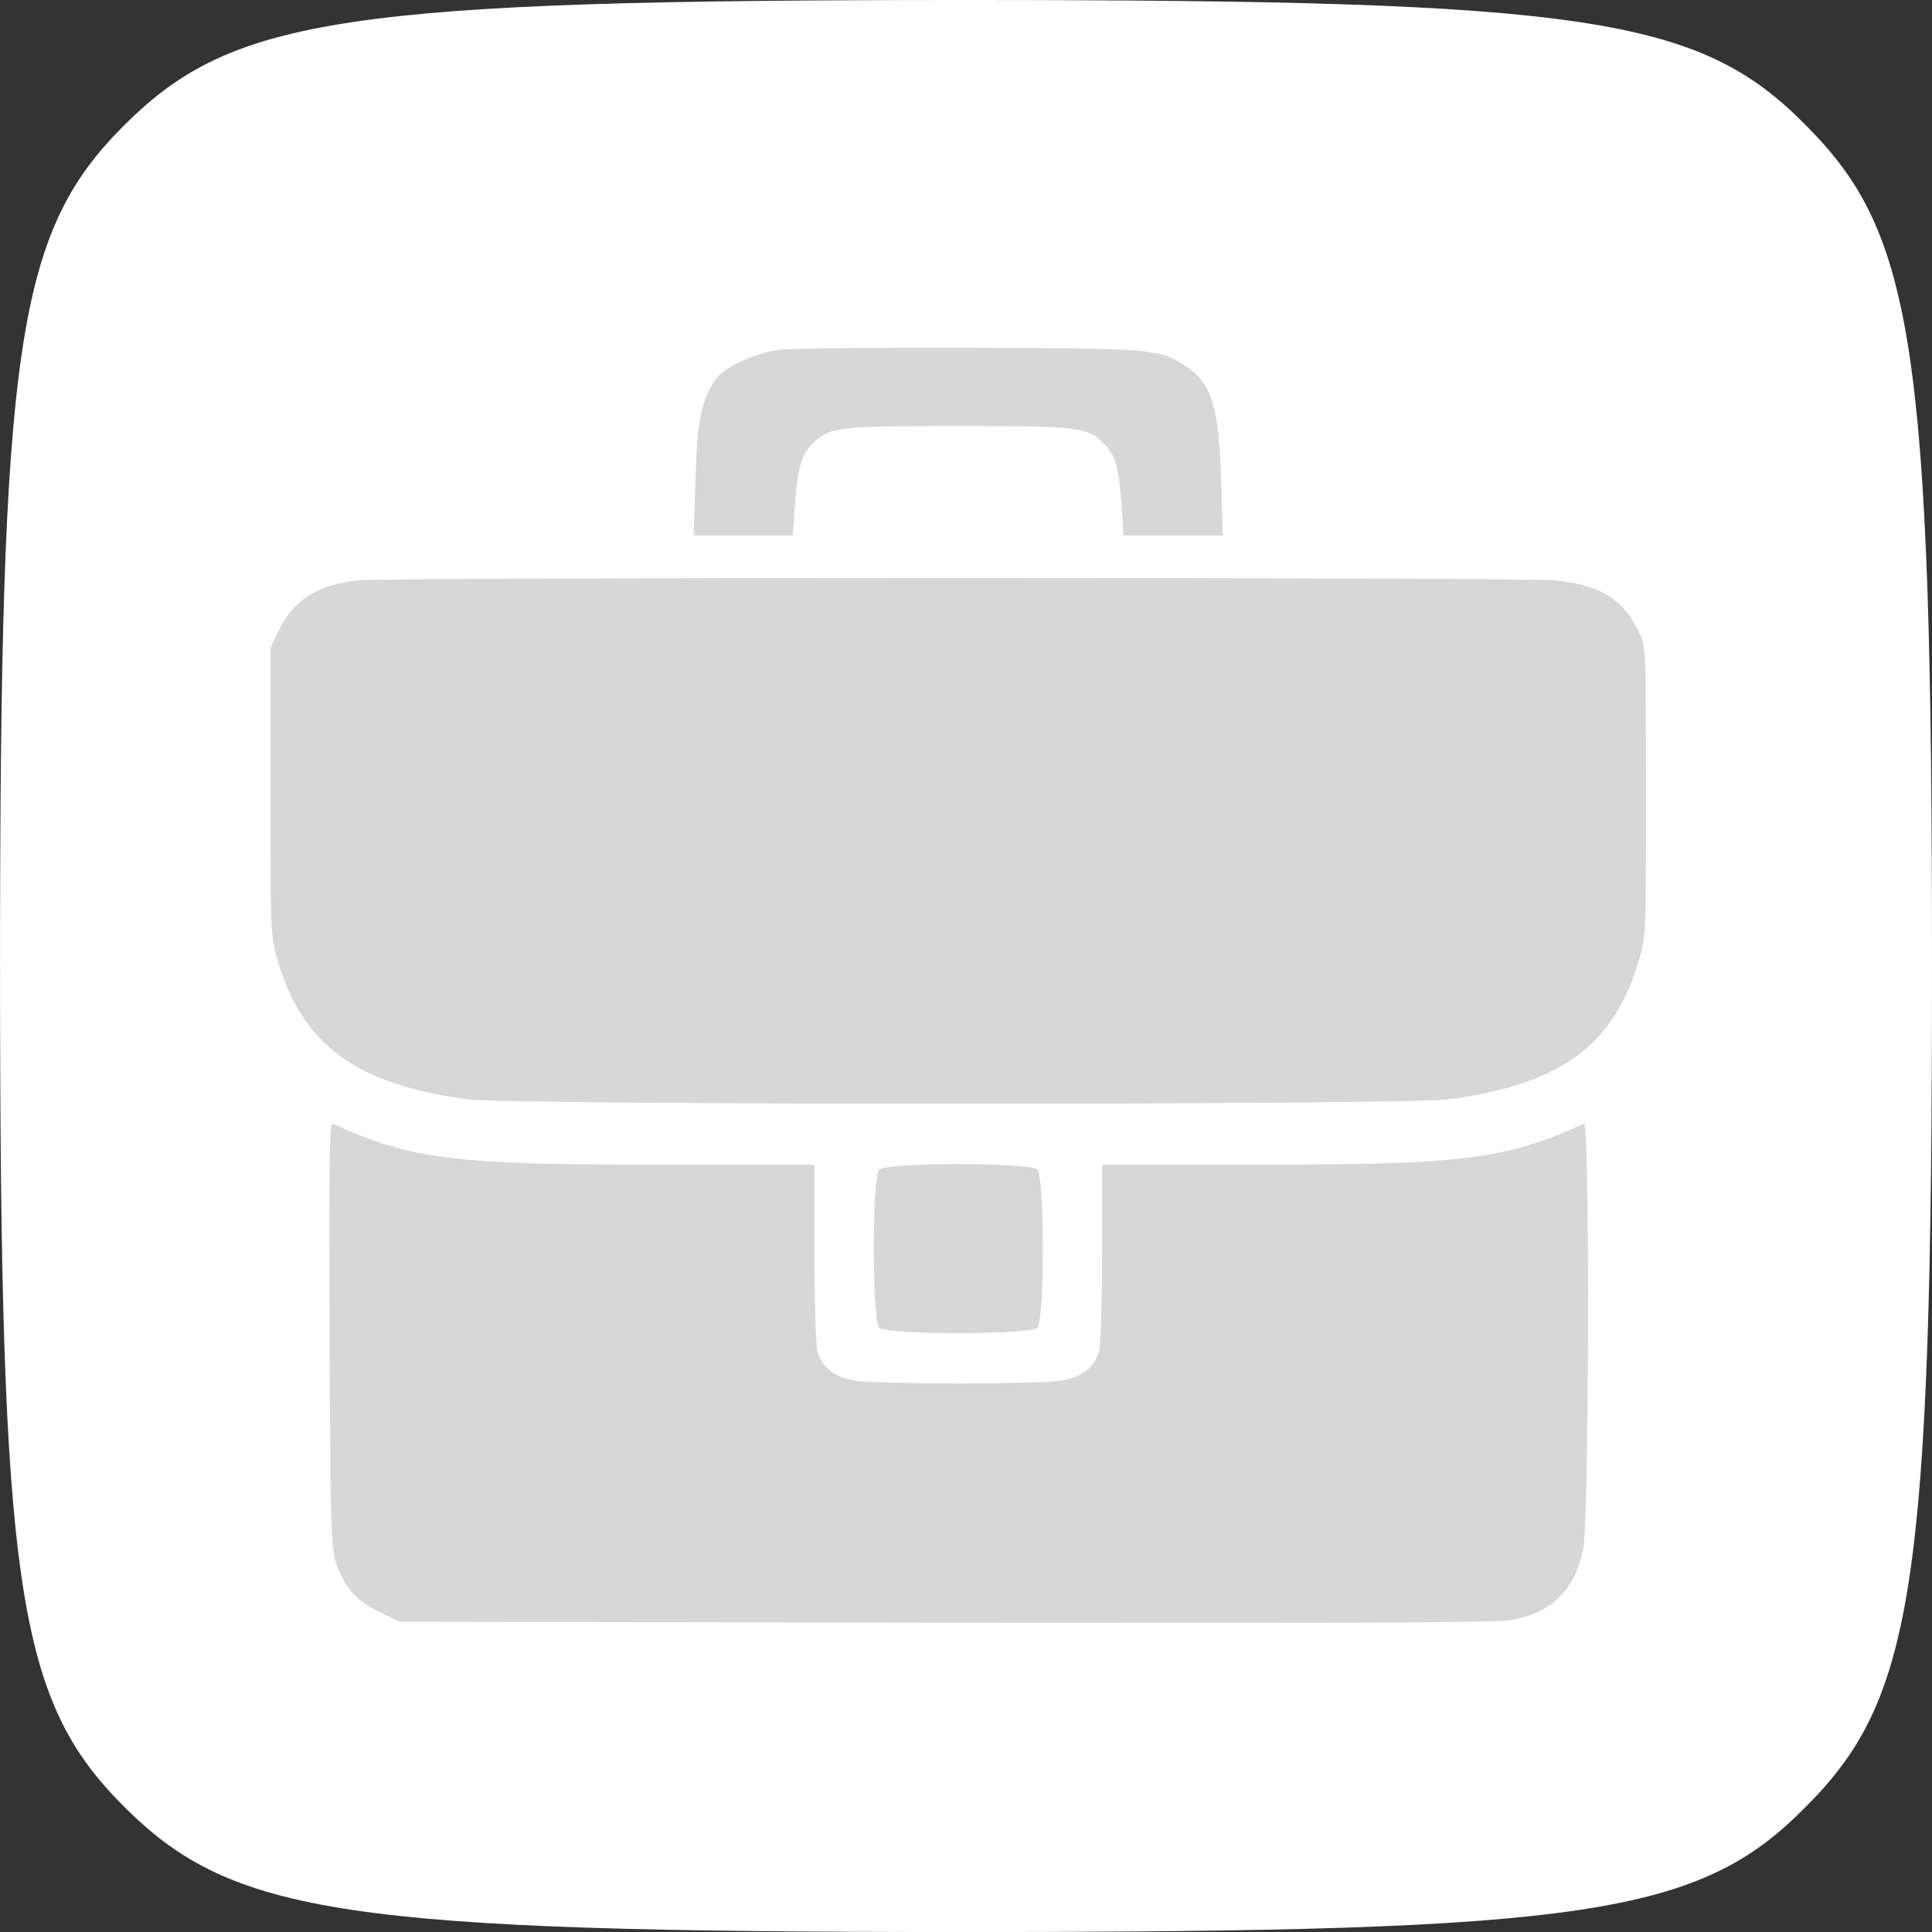 <?xml version="1.0" encoding="UTF-8"?> <svg xmlns="http://www.w3.org/2000/svg" width="50" height="50" viewBox="0 0 50 50" fill="none"><rect x="0" y="0" width="50" height="50" fill="#333333" stroke="none"/> <g clip-path="url(#clip0_139_195)"> <path fill-rule="evenodd" clip-rule="evenodd" d="M46.749 46.744C43.986 49.566 41.059 50.001 25 50.001C8.942 50.001 6.015 49.567 3.199 46.744C0.434 43.976 0.001 41.047 0.001 25C0.001 8.955 0.434 6.025 3.199 3.257C6.016 0.434 8.943 0 25 0C41.059 0 43.986 0.434 46.749 3.257C49.513 6.026 50 8.956 50 25C50 41.045 49.513 43.976 46.749 46.744Z" fill="white"></path> <path d="M20.146 9.056C19.487 9.156 18.75 9.498 18.517 9.823C18.153 10.335 18.037 10.917 17.998 12.437L17.951 13.856H19.231H20.518L20.573 13.096C20.642 12.104 20.728 11.786 21.03 11.483C21.465 11.049 21.674 11.026 24.8 11.026C27.925 11.026 28.135 11.049 28.569 11.483C28.871 11.786 28.957 12.096 29.026 13.096L29.081 13.856H30.361H31.648L31.602 12.437C31.547 10.537 31.361 9.924 30.694 9.482C30.004 9.025 29.903 9.017 25.071 9.001C22.605 8.994 20.425 9.017 20.146 9.056Z" fill="#D7D7D7"></path> <path d="M9.28 15.02C8.233 15.121 7.582 15.532 7.202 16.338L7 16.765V20.488C7 24.141 7 24.218 7.178 24.831C7.822 27.049 9.203 28.065 12.119 28.453C13.251 28.6 36.348 28.6 37.48 28.453C40.397 28.065 41.777 27.057 42.421 24.831C42.599 24.218 42.599 24.141 42.599 20.488C42.599 17.075 42.592 16.742 42.46 16.455C42.041 15.516 41.444 15.136 40.226 15.02C39.365 14.934 10.149 14.934 9.28 15.02Z" fill="#D7D7D7"></path> <path d="M8.528 34.533C8.551 39.489 8.567 40.071 8.691 40.428C8.9 41.064 9.21 41.42 9.808 41.715L10.335 41.971L24.451 41.994C34.774 42.01 38.706 41.994 39.086 41.932C40.141 41.754 40.746 41.164 40.971 40.11C41.126 39.365 41.149 29.011 40.994 29.081C38.931 30.012 37.884 30.143 32.385 30.143H28.523V32.408C28.523 33.665 28.484 34.805 28.445 34.96C28.329 35.386 28.003 35.642 27.468 35.728C27.22 35.774 26.017 35.805 24.8 35.805C23.582 35.805 22.38 35.774 22.132 35.728C21.596 35.642 21.271 35.386 21.154 34.96C21.116 34.805 21.077 33.665 21.077 32.408V30.143H17.222C11.716 30.143 10.7 30.019 8.605 29.081C8.528 29.05 8.512 30.074 8.528 34.533Z" fill="#D7D7D7"></path> <path d="M22.753 30.267C22.567 30.446 22.567 34.184 22.753 34.362C22.931 34.548 26.67 34.548 26.848 34.362C27.034 34.184 27.034 30.446 26.848 30.267C26.67 30.081 22.931 30.081 22.753 30.267Z" fill="#D7D7D7"></path> </g> <defs> <clipPath id="clip0_139_195"> <rect width="50" height="50" fill="white"></rect> </clipPath> </defs> </svg> 
